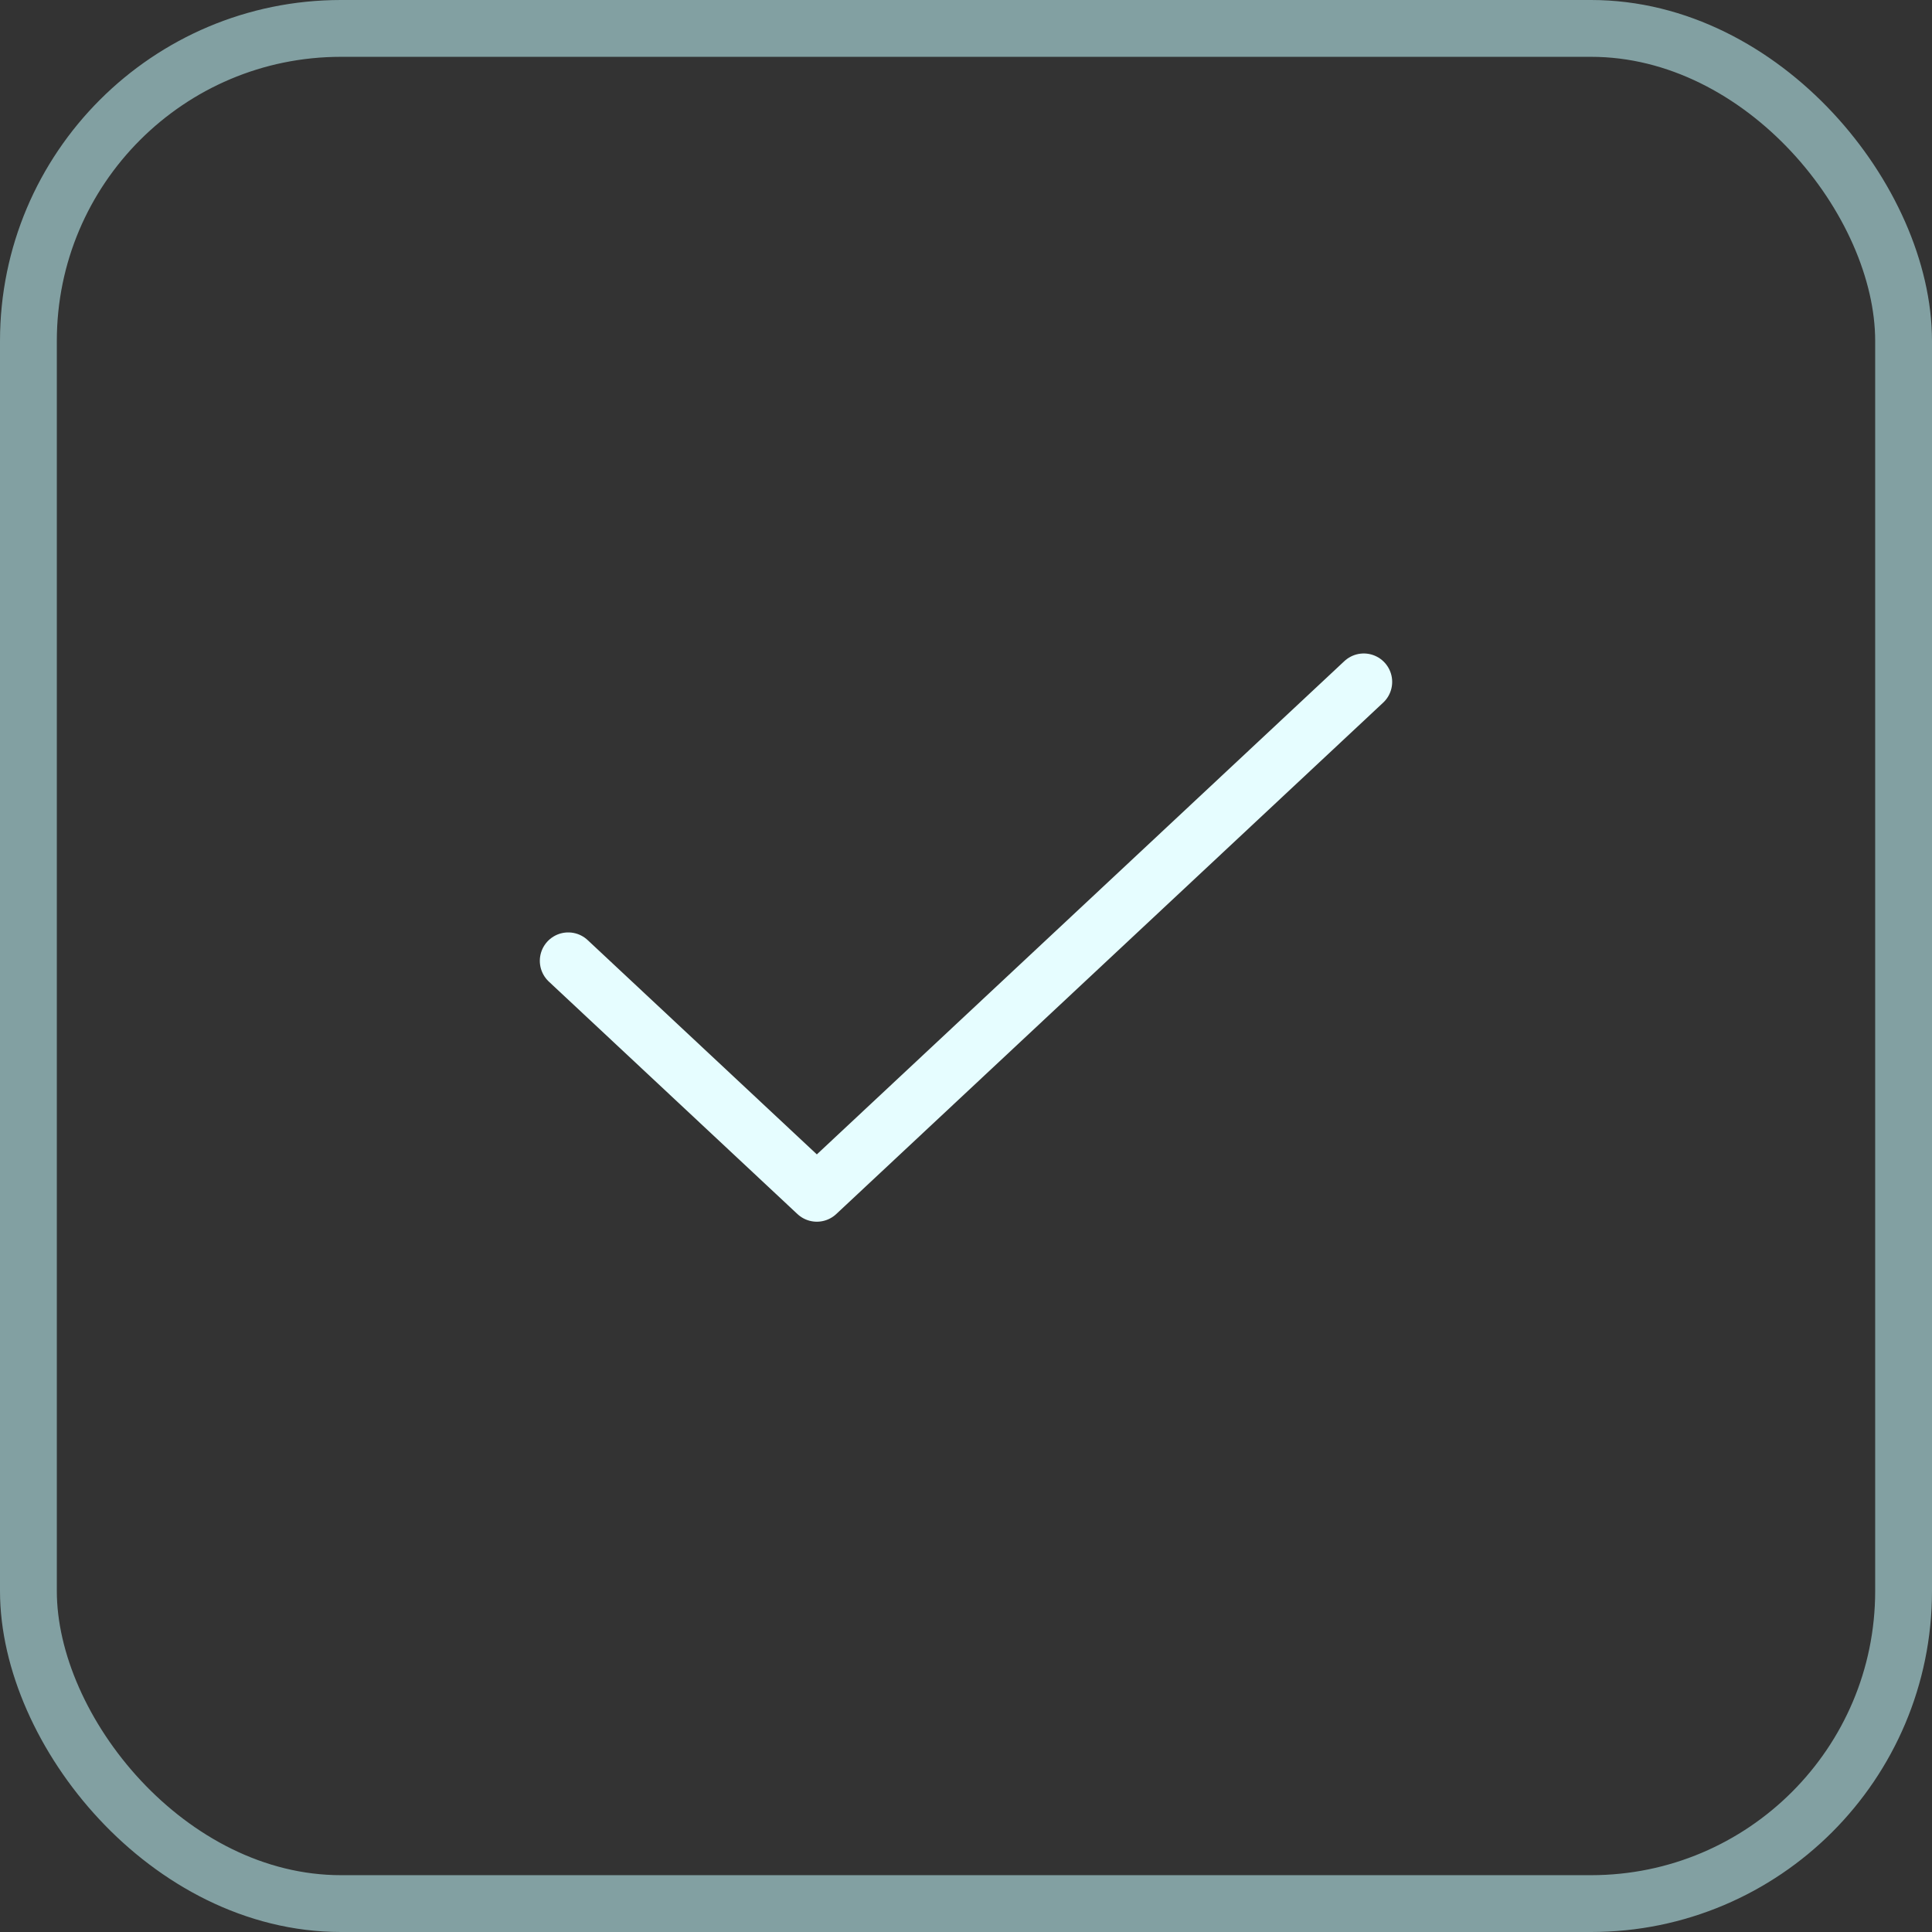<?xml version="1.0" encoding="UTF-8"?> <svg xmlns="http://www.w3.org/2000/svg" width="34" height="34" viewBox="0 0 34 34" fill="none"><rect x="0" y="0" width="34" height="34" fill="#333333" stroke="none"/><rect x="0.5" y="0.5" width="33" height="33" rx="5.5" stroke="#82A0A2"></rect><path d="M24 12L14.375 21L10 16.909" stroke="#E6FDFF" stroke-linecap="round" stroke-linejoin="round"></path></svg> 